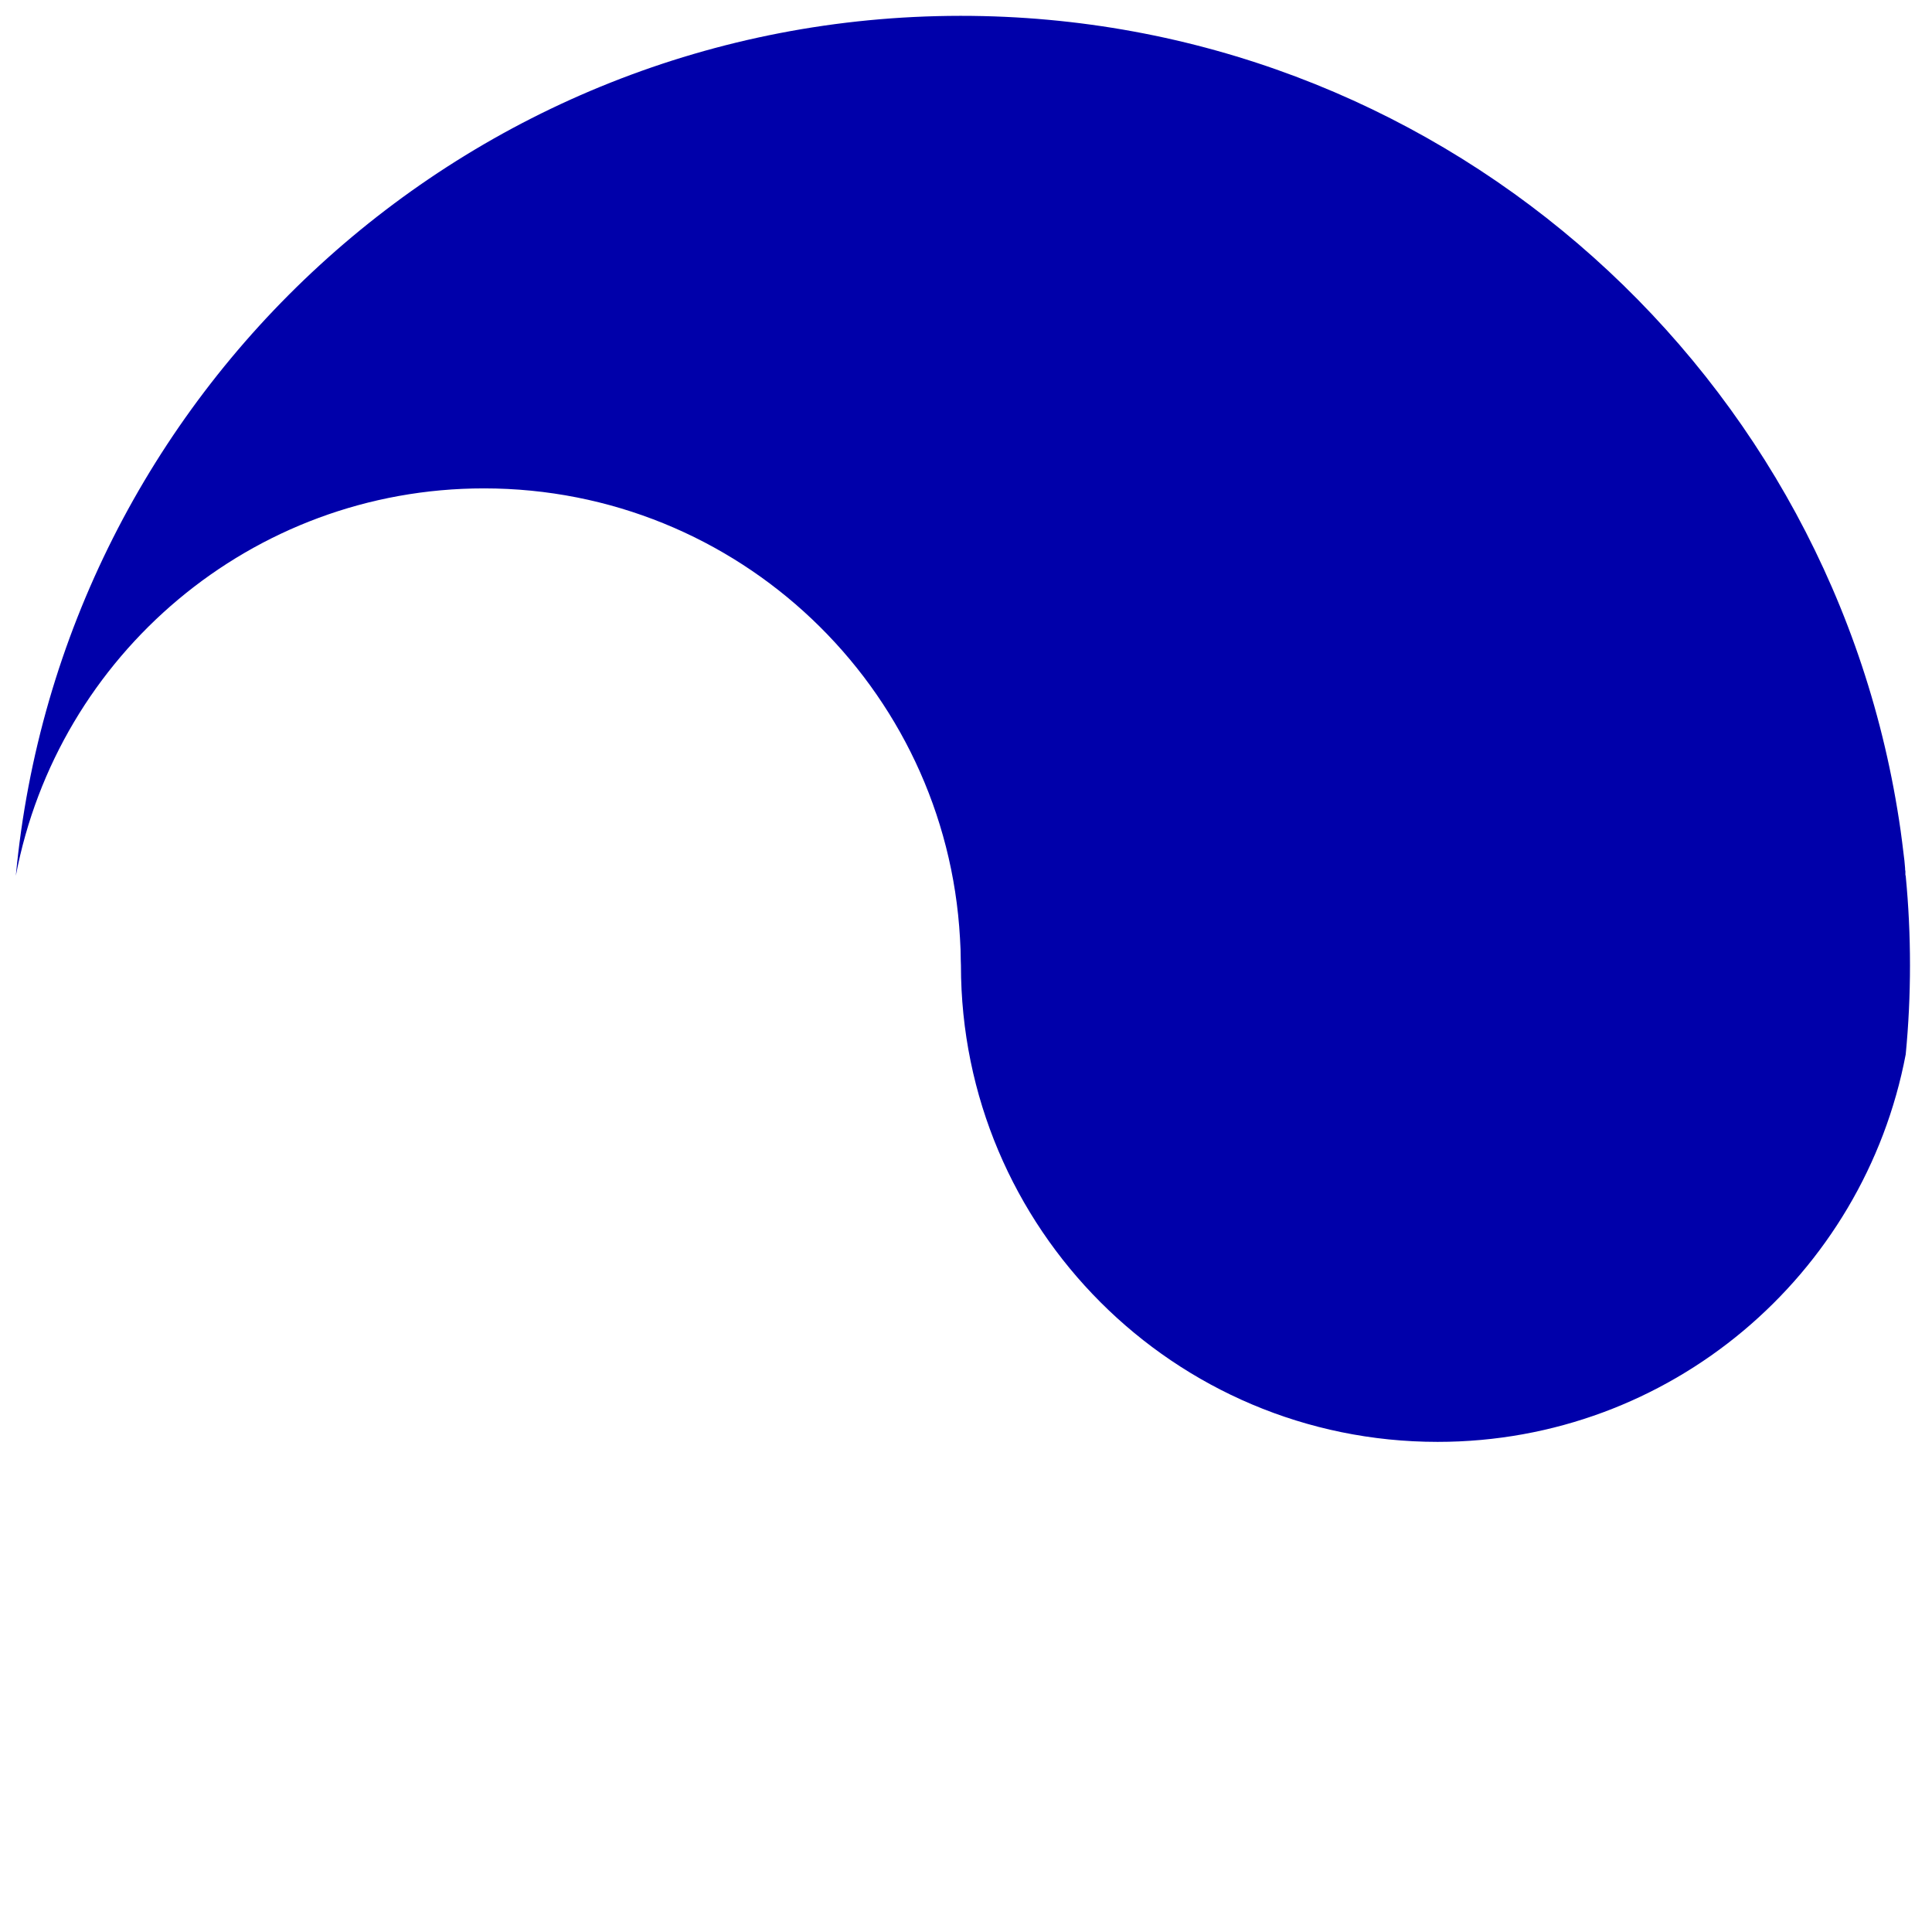 <?xml version="1.0" encoding="UTF-8"?><svg id="Calque_1" xmlns="http://www.w3.org/2000/svg" viewBox="0 0 122 122"><defs><style>.cls-1{fill:#00a;}</style></defs><g id="b"><g id="c"><path class="cls-1" d="M60.67,60.66c0-.48-.02-.95-.05-1.42-.88-15.84-14.01-28.4-30.06-28.4-14.69,0-26.92,10.54-29.56,24.46C3.85,24.86,29.44,1.03,60.63,1h.05c29.76,0,54.44,21.68,59.13,50.1.08.45.14.9.21,1.36.07.47.12.94.18,1.41.04.31.08.62.1.94,0,.07,0,.13.02.21v.21s0,.05.02.08c.18,1.86.27,3.74.27,5.64s-.09,3.77-.27,5.63c-2.64,13.93-14.86,24.47-29.56,24.47-16.63,0-30.1-13.48-30.1-30.1"/></g></g></svg>